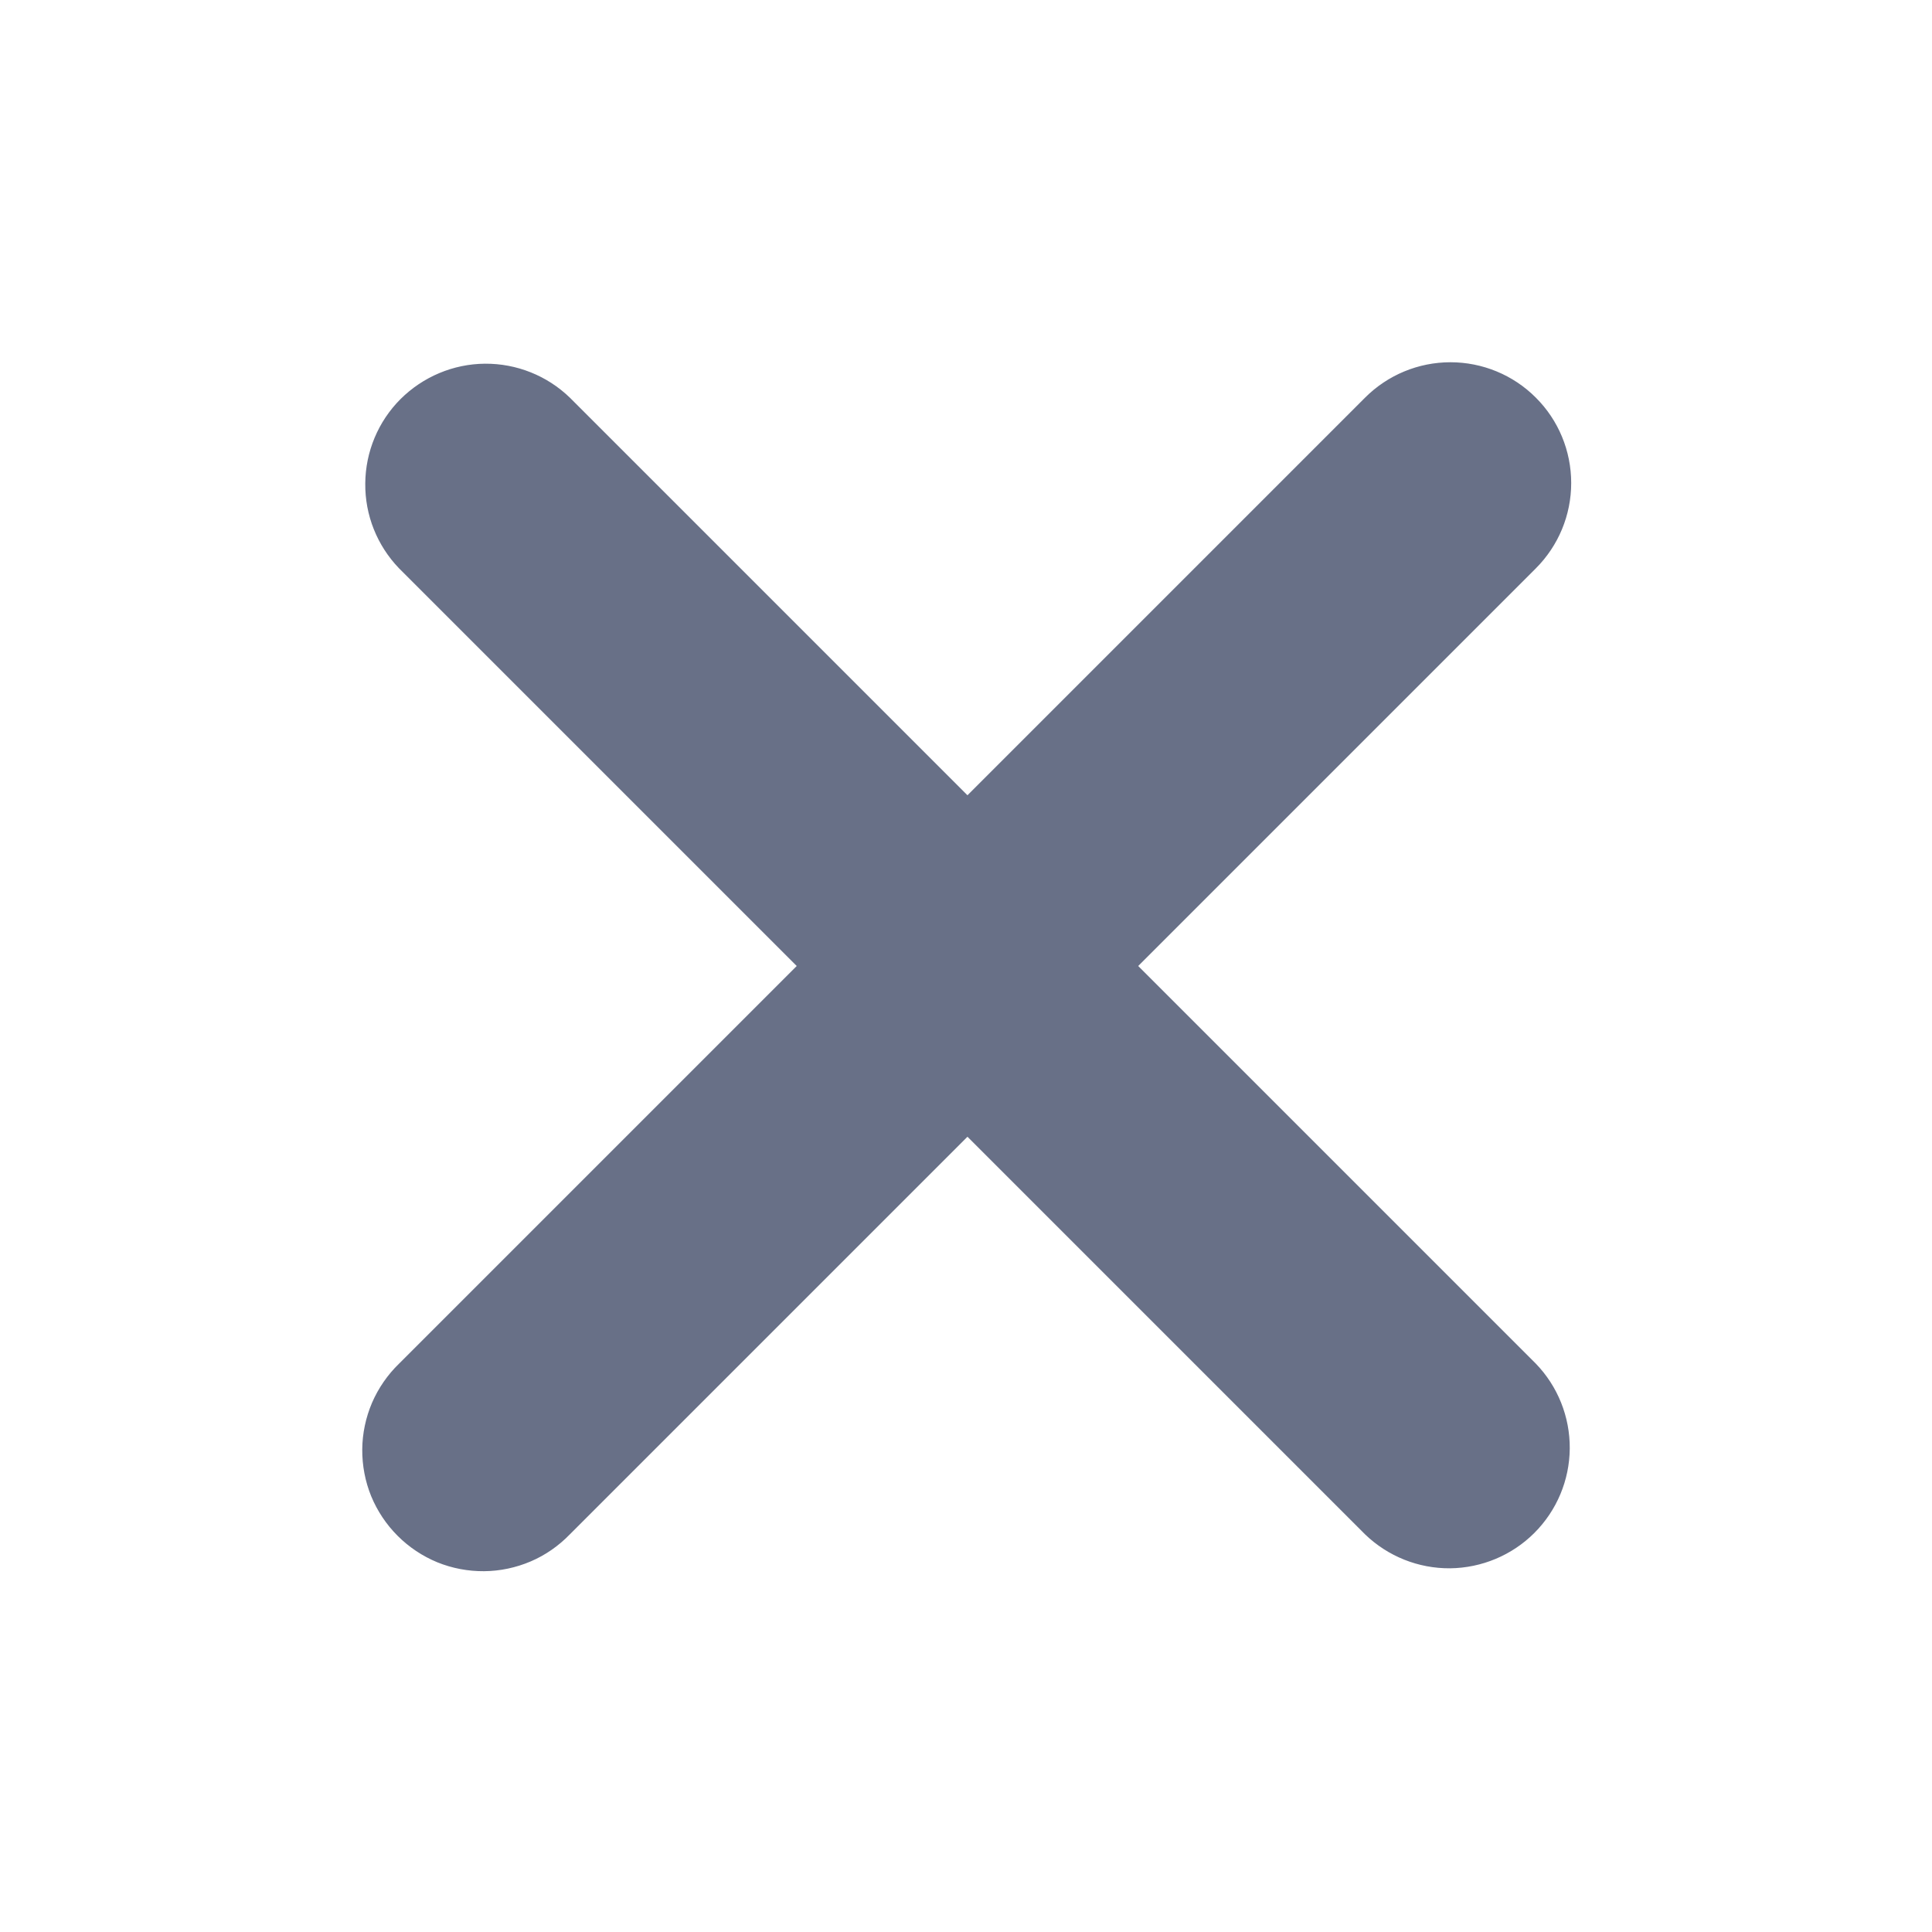 <svg width="16" height="16" viewBox="0 0 16 16" fill="none" xmlns="http://www.w3.org/2000/svg">
<path d="M12.719 3.293C12.532 3.105 12.277 3 12.012 3C11.747 3 11.493 3.105 11.305 3.293L8.012 6.586L4.719 3.293C4.531 3.111 4.278 3.01 4.016 3.012C3.754 3.014 3.503 3.12 3.317 3.305C3.132 3.49 3.027 3.741 3.025 4.003C3.022 4.266 3.123 4.518 3.305 4.707L6.598 8L3.305 11.293C3.21 11.385 3.134 11.495 3.081 11.617C3.029 11.739 3.001 11.871 3 12.003C2.999 12.136 3.024 12.268 3.074 12.391C3.125 12.514 3.199 12.625 3.293 12.719C3.387 12.813 3.498 12.887 3.621 12.938C3.744 12.988 3.876 13.013 4.009 13.012C4.141 13.011 4.273 12.983 4.395 12.931C4.517 12.879 4.627 12.802 4.719 12.707L8.012 9.414L11.305 12.707C11.494 12.889 11.746 12.99 12.009 12.988C12.271 12.985 12.522 12.88 12.707 12.695C12.893 12.509 12.998 12.258 13 11.996C13.002 11.734 12.901 11.481 12.719 11.293L9.426 8L12.719 4.707C12.907 4.519 13.012 4.265 13.012 4C13.012 3.735 12.907 3.48 12.719 3.293Z" fill="#687087"/>
</svg>

